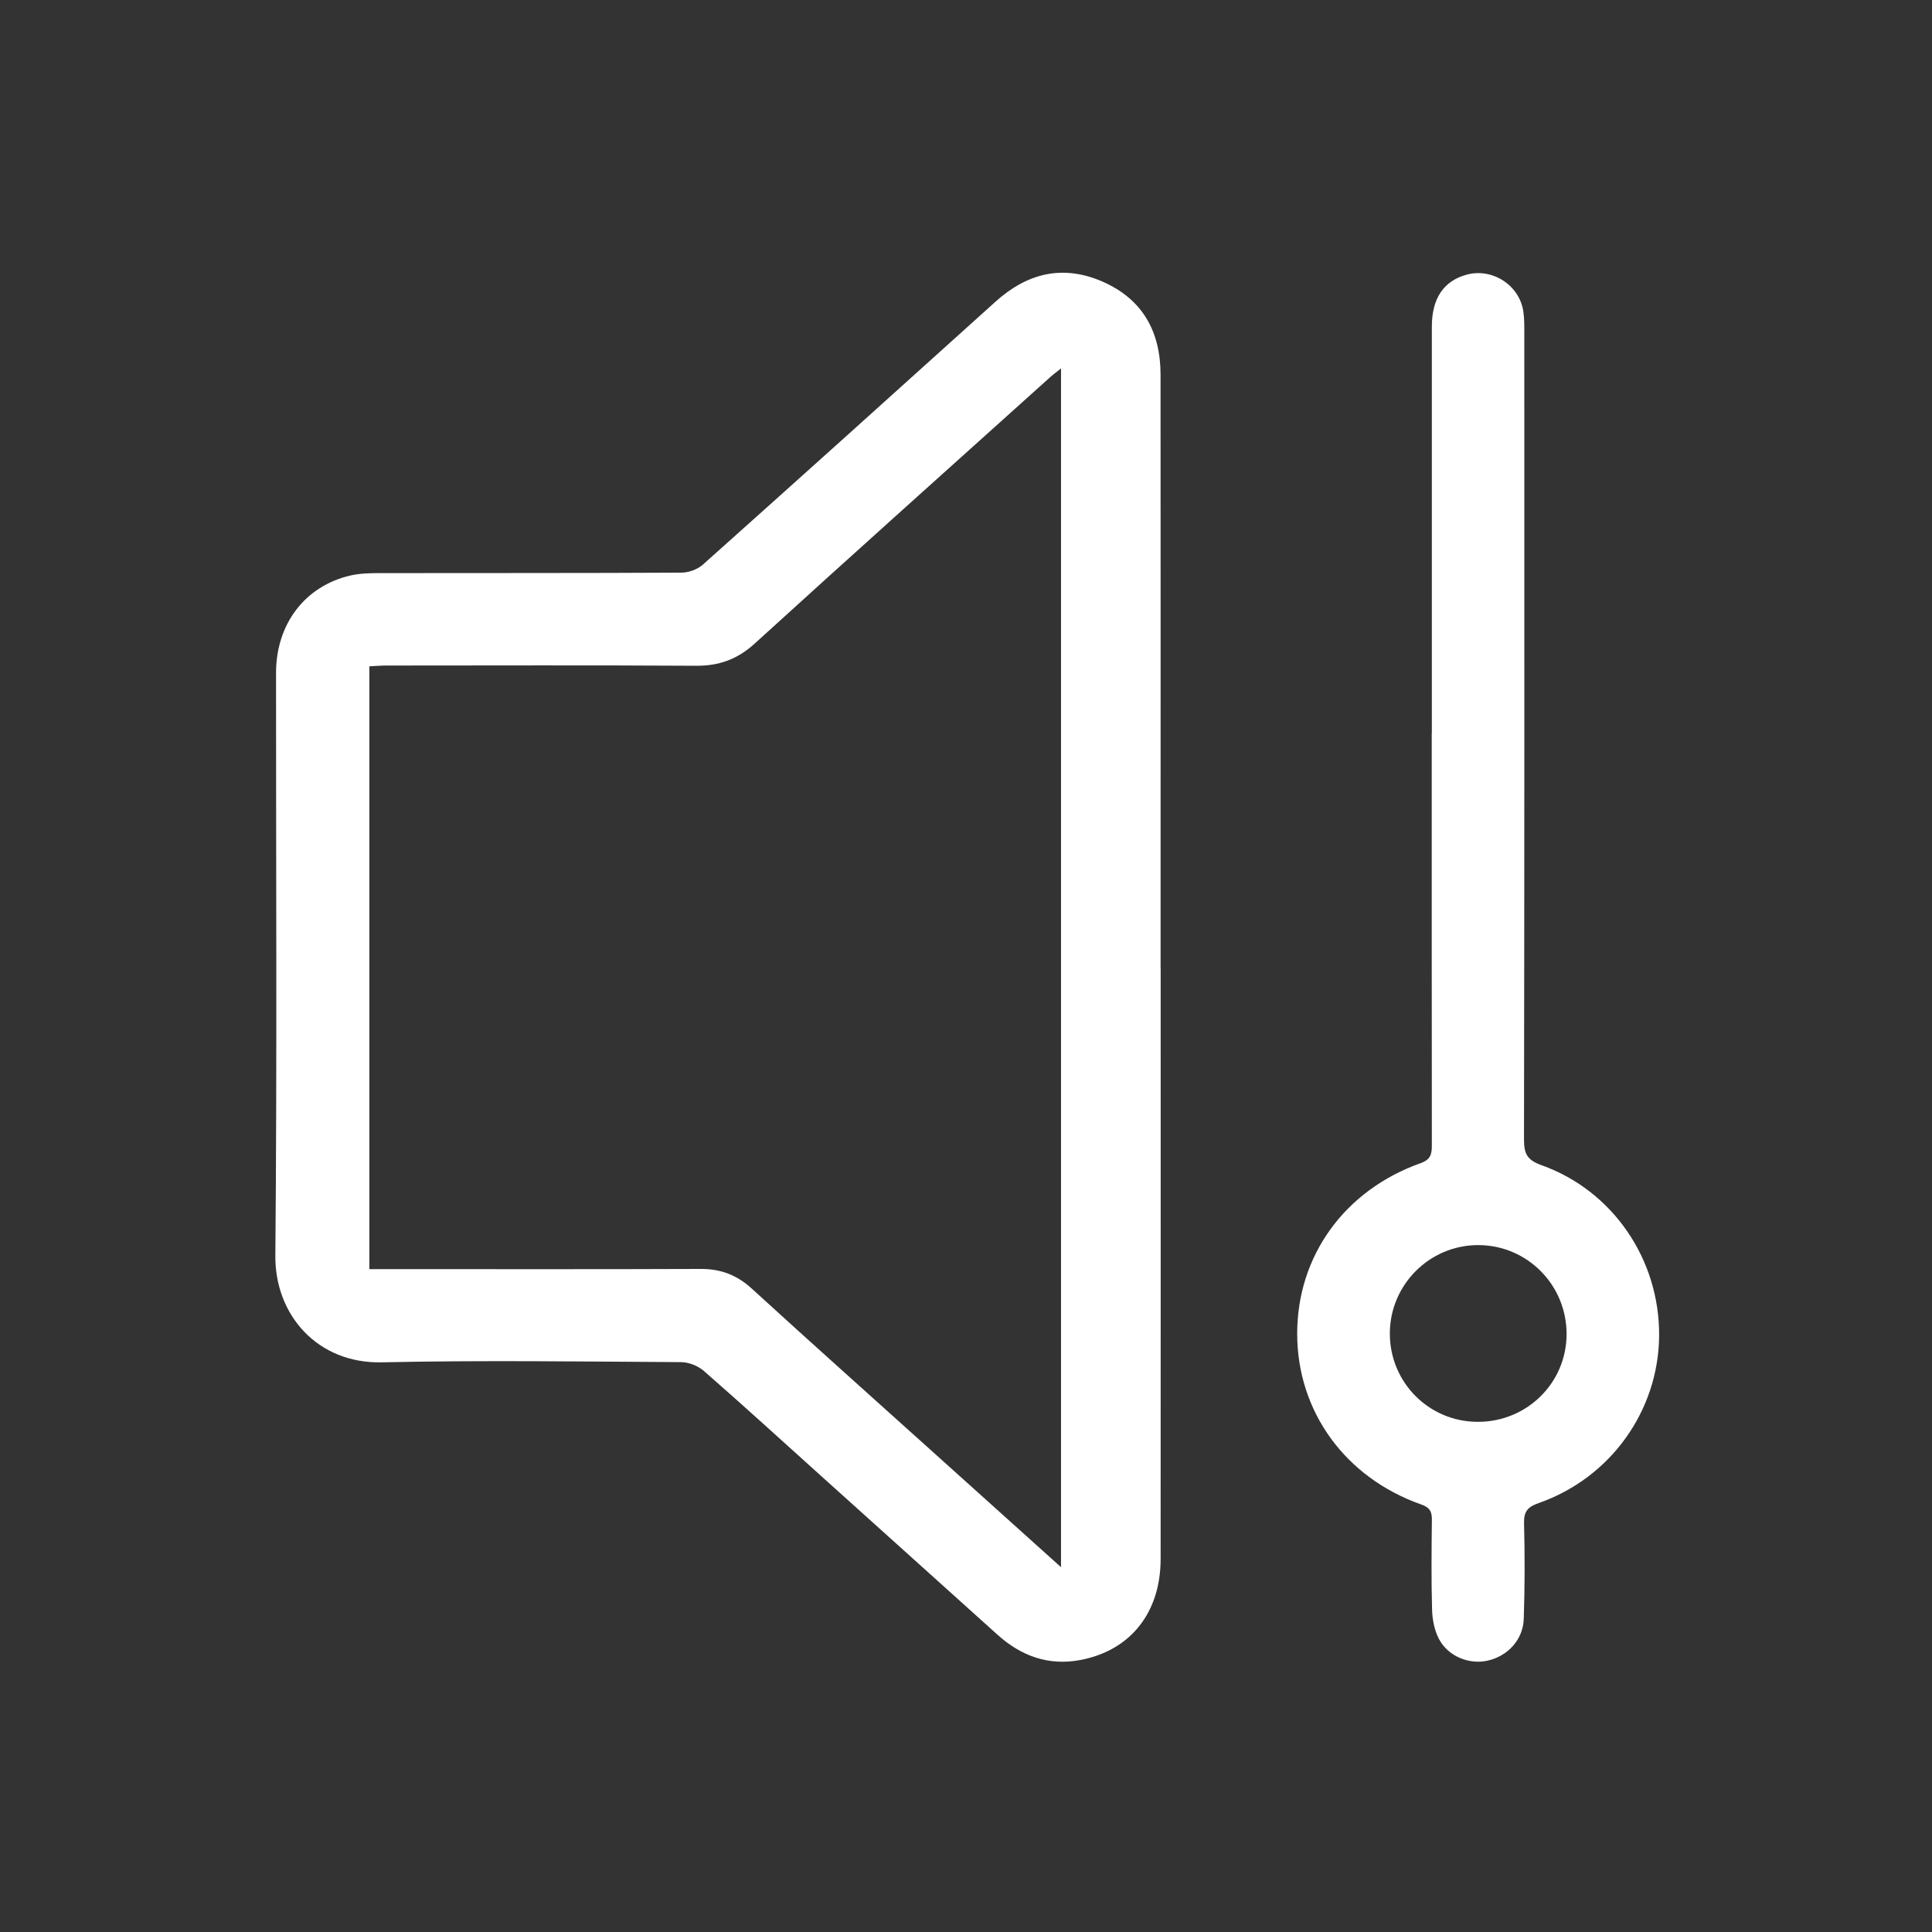 <svg xmlns="http://www.w3.org/2000/svg" id="Layer_3" viewBox="0 0 500 500"><rect x="0" y="0" width="500" height="500" fill="#333333" stroke="none"/><defs><style>      .cls-1 {        fill: #fff;        stroke-width: 0px;      }    </style></defs><path class="cls-1" d="M300.38,250.74c0,50.9.02,101.8-.01,152.7,0,13.92-7.81,23.75-20.85,26.18-8.19,1.53-15.26-1.05-21.35-6.54-15.21-13.68-30.42-27.38-45.62-41.06-10.11-9.1-20.15-18.27-30.39-27.22-1.51-1.32-3.9-2.27-5.9-2.28-25.83-.15-51.67-.51-77.48.05-16.6.36-27.65-12.25-27.52-27.58.45-50.27.16-100.55.18-150.83,0-12.65,7.47-22.48,19.21-25.21,2.51-.58,5.2-.63,7.8-.63,25.95-.04,51.91.02,77.86-.12,1.89,0,4.2-.83,5.6-2.08,25.31-22.6,50.53-45.31,75.72-68.04,8.18-7.38,17.36-9.68,27.61-5.24,10.42,4.51,15.1,12.95,15.11,24.08.03,43.79.01,87.58.01,131.37,0,7.49,0,14.97,0,22.46ZM274.59,405.59V95.34c-1.23.99-2.09,1.62-2.87,2.33-25.5,22.94-51.06,45.81-76.42,68.9-4.48,4.07-9.22,5.77-15.18,5.73-26.69-.16-53.39-.07-80.09-.06-1.45,0-2.89.13-4.44.2v156.01c1.64,0,3.09,0,4.54,0,27.07,0,54.14.06,81.21-.05,5.17-.02,9.33,1.55,13.17,5.05,15.84,14.46,31.84,28.75,47.79,43.1,10.56,9.5,21.12,18.99,32.28,29.03Z"></path><path class="cls-1" d="M370.56,189.68c0-35.05,0-70.1,0-105.15,0-7.3,3.05-11.79,8.93-13.43,6.67-1.86,13.74,2.66,14.75,9.52.27,1.84.25,3.73.25,5.6.01,69.6.04,139.2-.08,208.8,0,3.71.95,5.25,4.56,6.54,18.49,6.61,30.58,24.47,30.41,44.18-.17,19.39-12.58,36.75-31.19,43.26-2.81.98-3.85,2.16-3.77,5.22.22,8.22.2,16.47-.07,24.69-.17,5.41-4.07,9.63-9.26,10.84-4.84,1.14-10.37-1.07-12.74-5.68-1.14-2.22-1.66-4.97-1.73-7.5-.22-7.73-.14-15.47-.05-23.2.03-2.15-.53-3.23-2.78-4.02-19.68-6.94-32.06-24.09-32.08-44.14-.02-20.11,12.19-37.15,31.95-44.19,2.67-.95,2.9-2.41,2.9-4.69-.04-35.55-.03-71.1-.03-106.65ZM382.41,367.97c12.7.05,22.95-10.01,23.02-22.6.07-12.8-10.19-23.16-22.92-23.14-12.57.02-22.8,10.27-22.82,22.86-.02,12.66,10.09,22.84,22.72,22.88Z"></path></svg>
